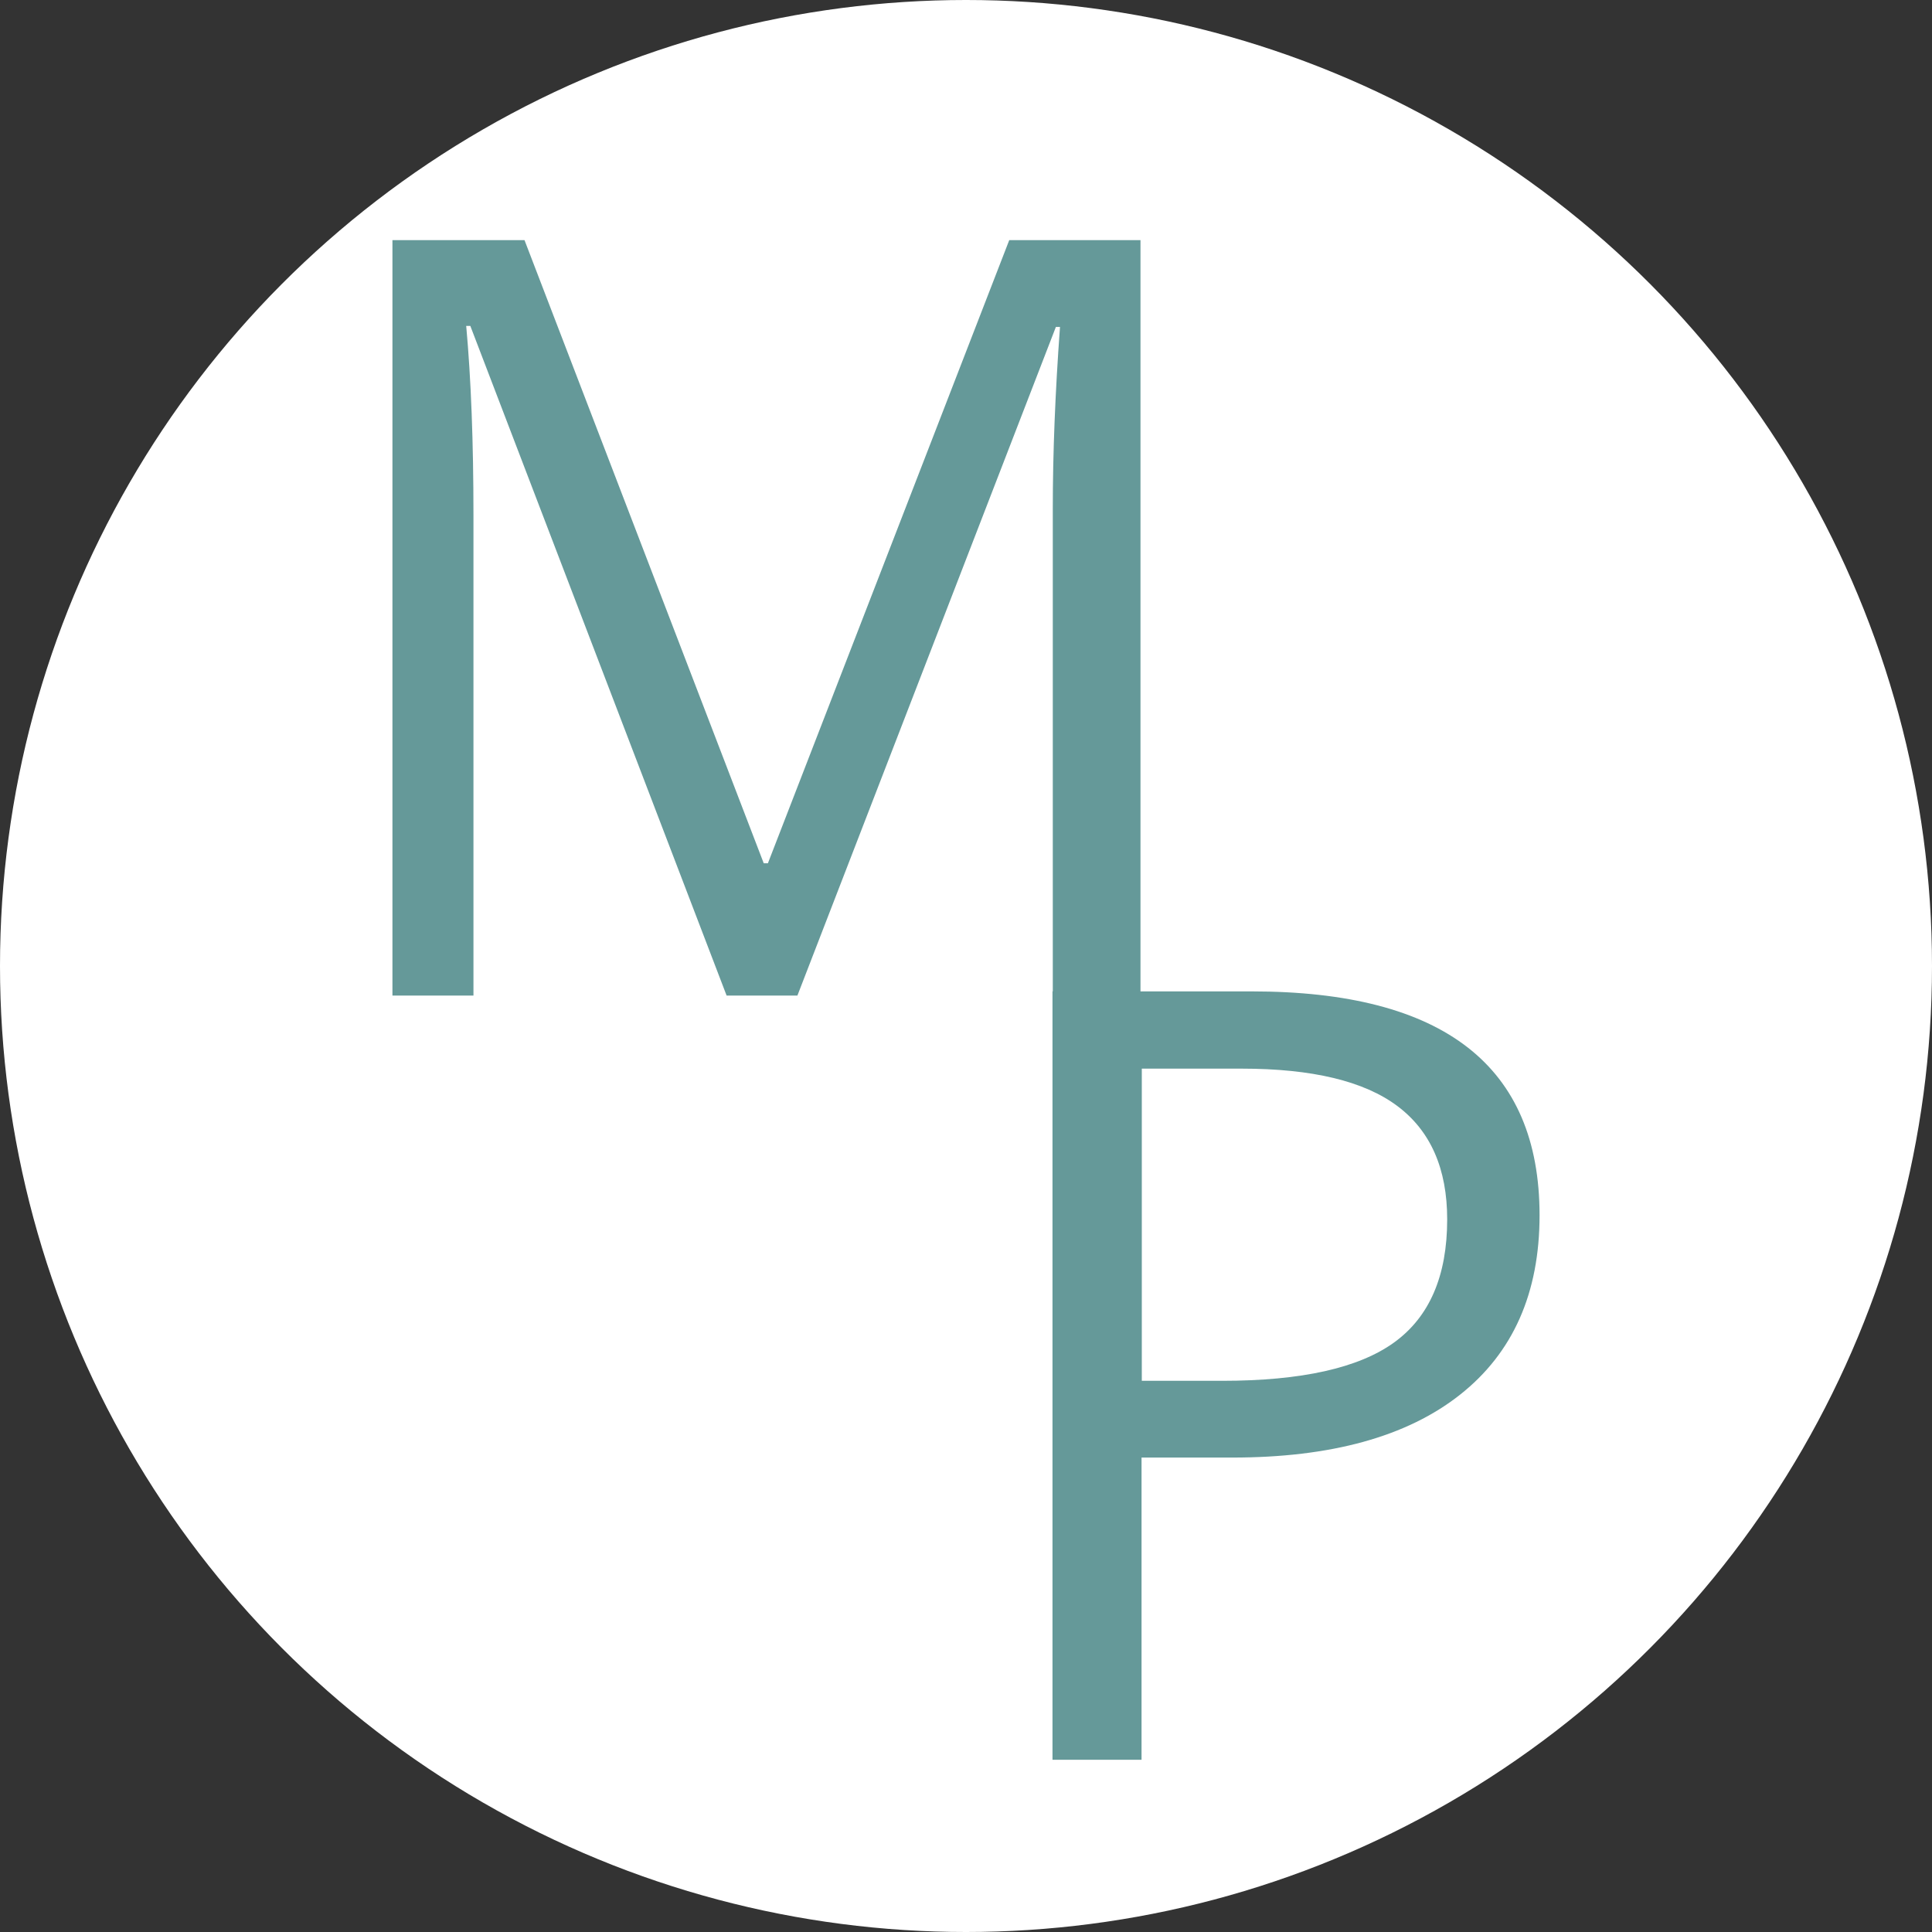 <?xml version="1.0" encoding="UTF-8"?> <svg xmlns="http://www.w3.org/2000/svg" viewBox="0 0 512 512"><rect x="0" y="0" width="512" height="512" fill="#333333" stroke="none"/><defs><style>.cls-1{fill:#fff;}.cls-2{fill:#659999;}</style></defs><g id="Calque_2" data-name="Calque 2"><g id="Calque_1-2" data-name="Calque 1"><circle class="cls-1" cx="256" cy="256" r="256"></circle><path class="cls-2" d="M192.56,263.84,124.64,86.37h-1.09q1.92,21.09,1.92,50.12V263.84H104V63.64H139l63.4,165.14h1.1L267.46,63.64h34.78v200.2H279v-129q0-22.18,1.91-48.2h-1.09L211.32,263.84Z"></path><path class="cls-2" d="M408,322.06q0,30.92-21.1,47.57t-60.38,16.64h-24v80.09H278.92V262.73H331.7Q408,262.73,408,322.06ZM302.59,365.93H323.9q31.49,0,45.55-10.16t14.07-32.6q0-20.19-13.23-30.08t-41.23-9.89H302.59Z"></path></g></g></svg> 